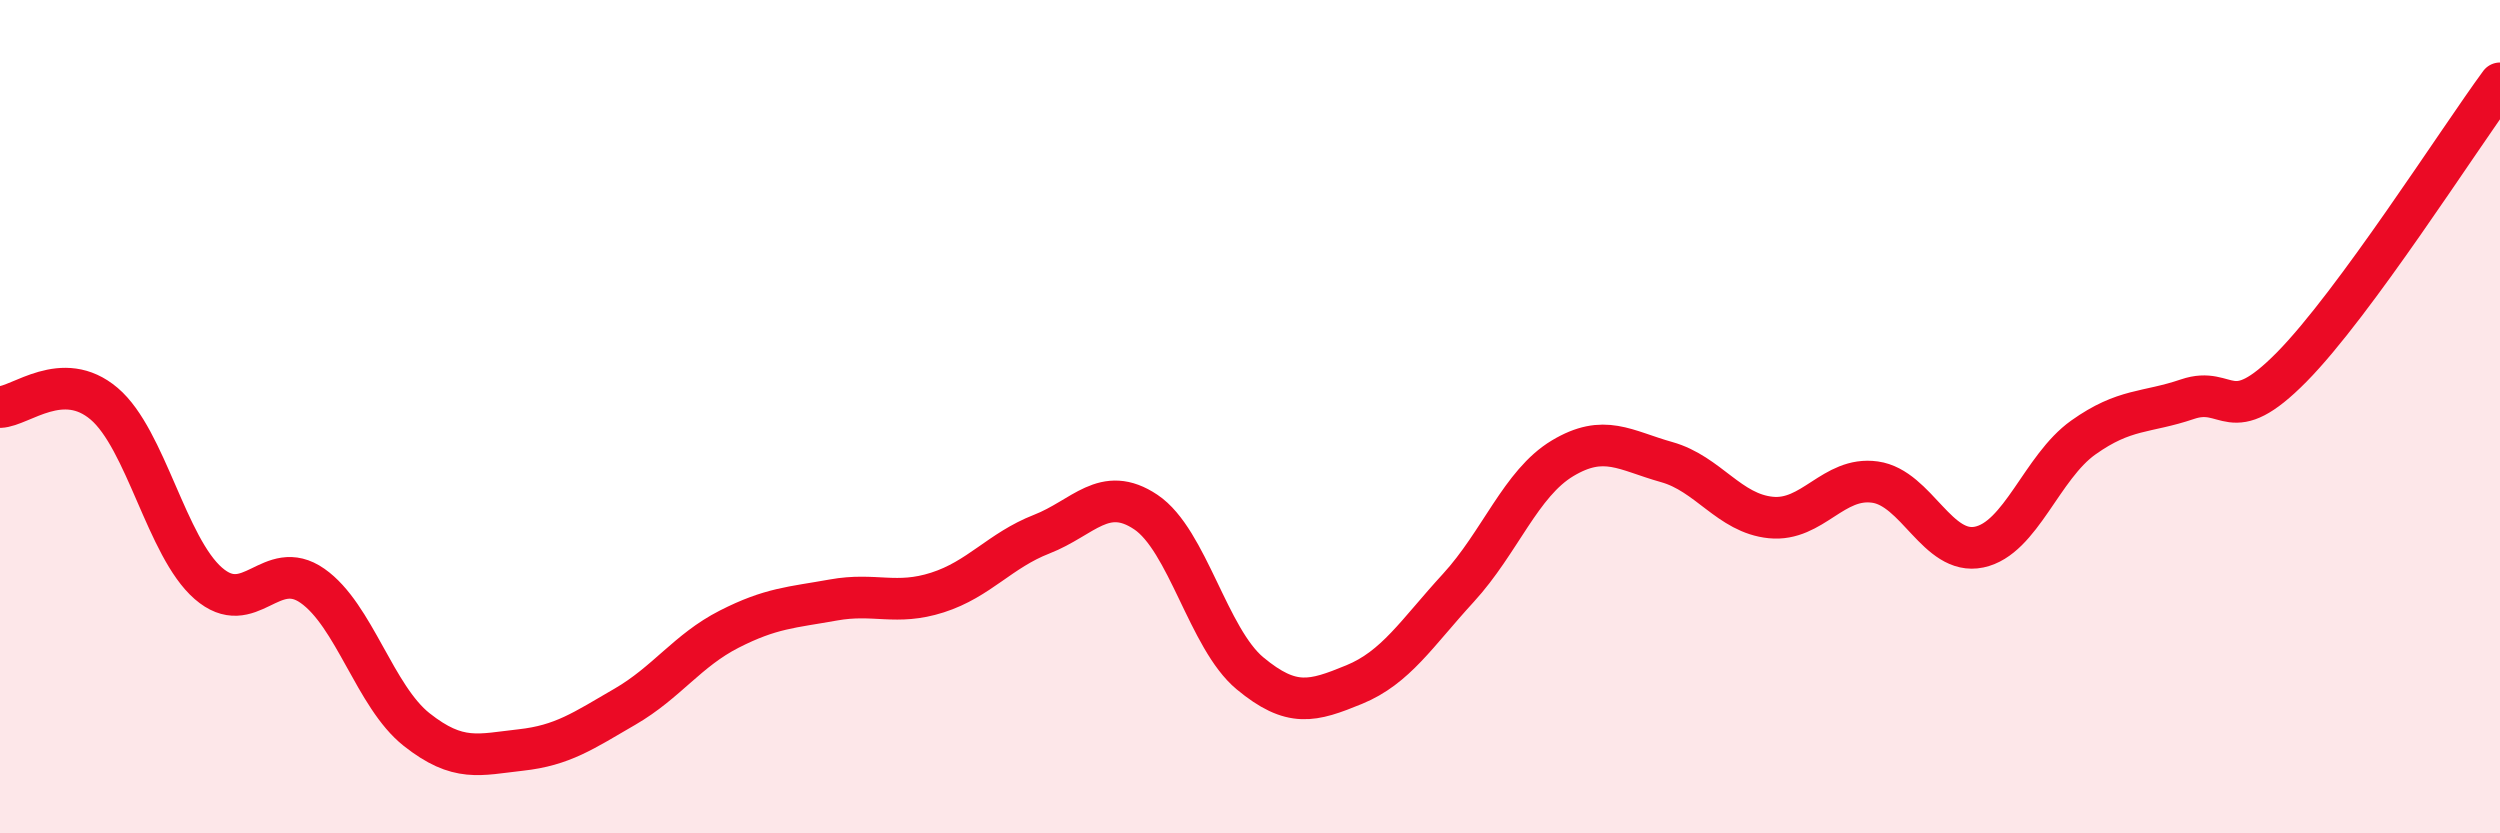 
    <svg width="60" height="20" viewBox="0 0 60 20" xmlns="http://www.w3.org/2000/svg">
      <path
        d="M 0,9.77 C 0.5,9.75 1.5,8.84 2.5,9.69 C 3.5,10.54 4,13.13 5,14 C 6,14.87 6.5,13.36 7.5,14.06 C 8.5,14.76 9,16.72 10,17.51 C 11,18.3 11.5,18.11 12.5,18 C 13.5,17.89 14,17.54 15,16.96 C 16,16.38 16.5,15.61 17.5,15.1 C 18.5,14.59 19,14.58 20,14.4 C 21,14.22 21.5,14.54 22.5,14.22 C 23.5,13.9 24,13.21 25,12.82 C 26,12.43 26.5,11.62 27.5,12.29 C 28.5,12.96 29,15.33 30,16.16 C 31,16.99 31.5,16.84 32.5,16.43 C 33.5,16.02 34,15.2 35,14.11 C 36,13.02 36.5,11.6 37.5,11 C 38.5,10.4 39,10.81 40,11.09 C 41,11.37 41.5,12.32 42.5,12.42 C 43.5,12.52 44,11.43 45,11.57 C 46,11.71 46.5,13.34 47.5,13.13 C 48.5,12.92 49,11.21 50,10.5 C 51,9.79 51.5,9.92 52.5,9.58 C 53.5,9.24 53.5,10.33 55,8.81 C 56.5,7.29 59,3.36 60,2L60 20L0 20Z"
        fill="#EB0A25"
        opacity="0.1"
        stroke-linecap="round"
        stroke-linejoin="round"
      />
      <path
        d="M 0,9.77 C 0.5,9.75 1.5,8.84 2.5,9.69 C 3.5,10.54 4,13.13 5,14 C 6,14.87 6.5,13.36 7.5,14.06 C 8.5,14.76 9,16.72 10,17.51 C 11,18.3 11.5,18.11 12.5,18 C 13.5,17.89 14,17.54 15,16.96 C 16,16.38 16.5,15.61 17.5,15.1 C 18.5,14.59 19,14.58 20,14.4 C 21,14.22 21.5,14.54 22.5,14.22 C 23.5,13.9 24,13.21 25,12.82 C 26,12.43 26.5,11.62 27.5,12.29 C 28.5,12.96 29,15.33 30,16.16 C 31,16.99 31.5,16.84 32.5,16.43 C 33.5,16.02 34,15.2 35,14.11 C 36,13.02 36.5,11.6 37.5,11 C 38.5,10.4 39,10.81 40,11.09 C 41,11.37 41.5,12.32 42.5,12.42 C 43.5,12.52 44,11.43 45,11.57 C 46,11.71 46.5,13.34 47.5,13.13 C 48.5,12.92 49,11.21 50,10.5 C 51,9.79 51.5,9.92 52.5,9.58 C 53.5,9.24 53.5,10.33 55,8.81 C 56.5,7.29 59,3.36 60,2"
        stroke="#EB0A25"
        stroke-width="1"
        fill="none"
        stroke-linecap="round"
        stroke-linejoin="round"
      />
    </svg>
  